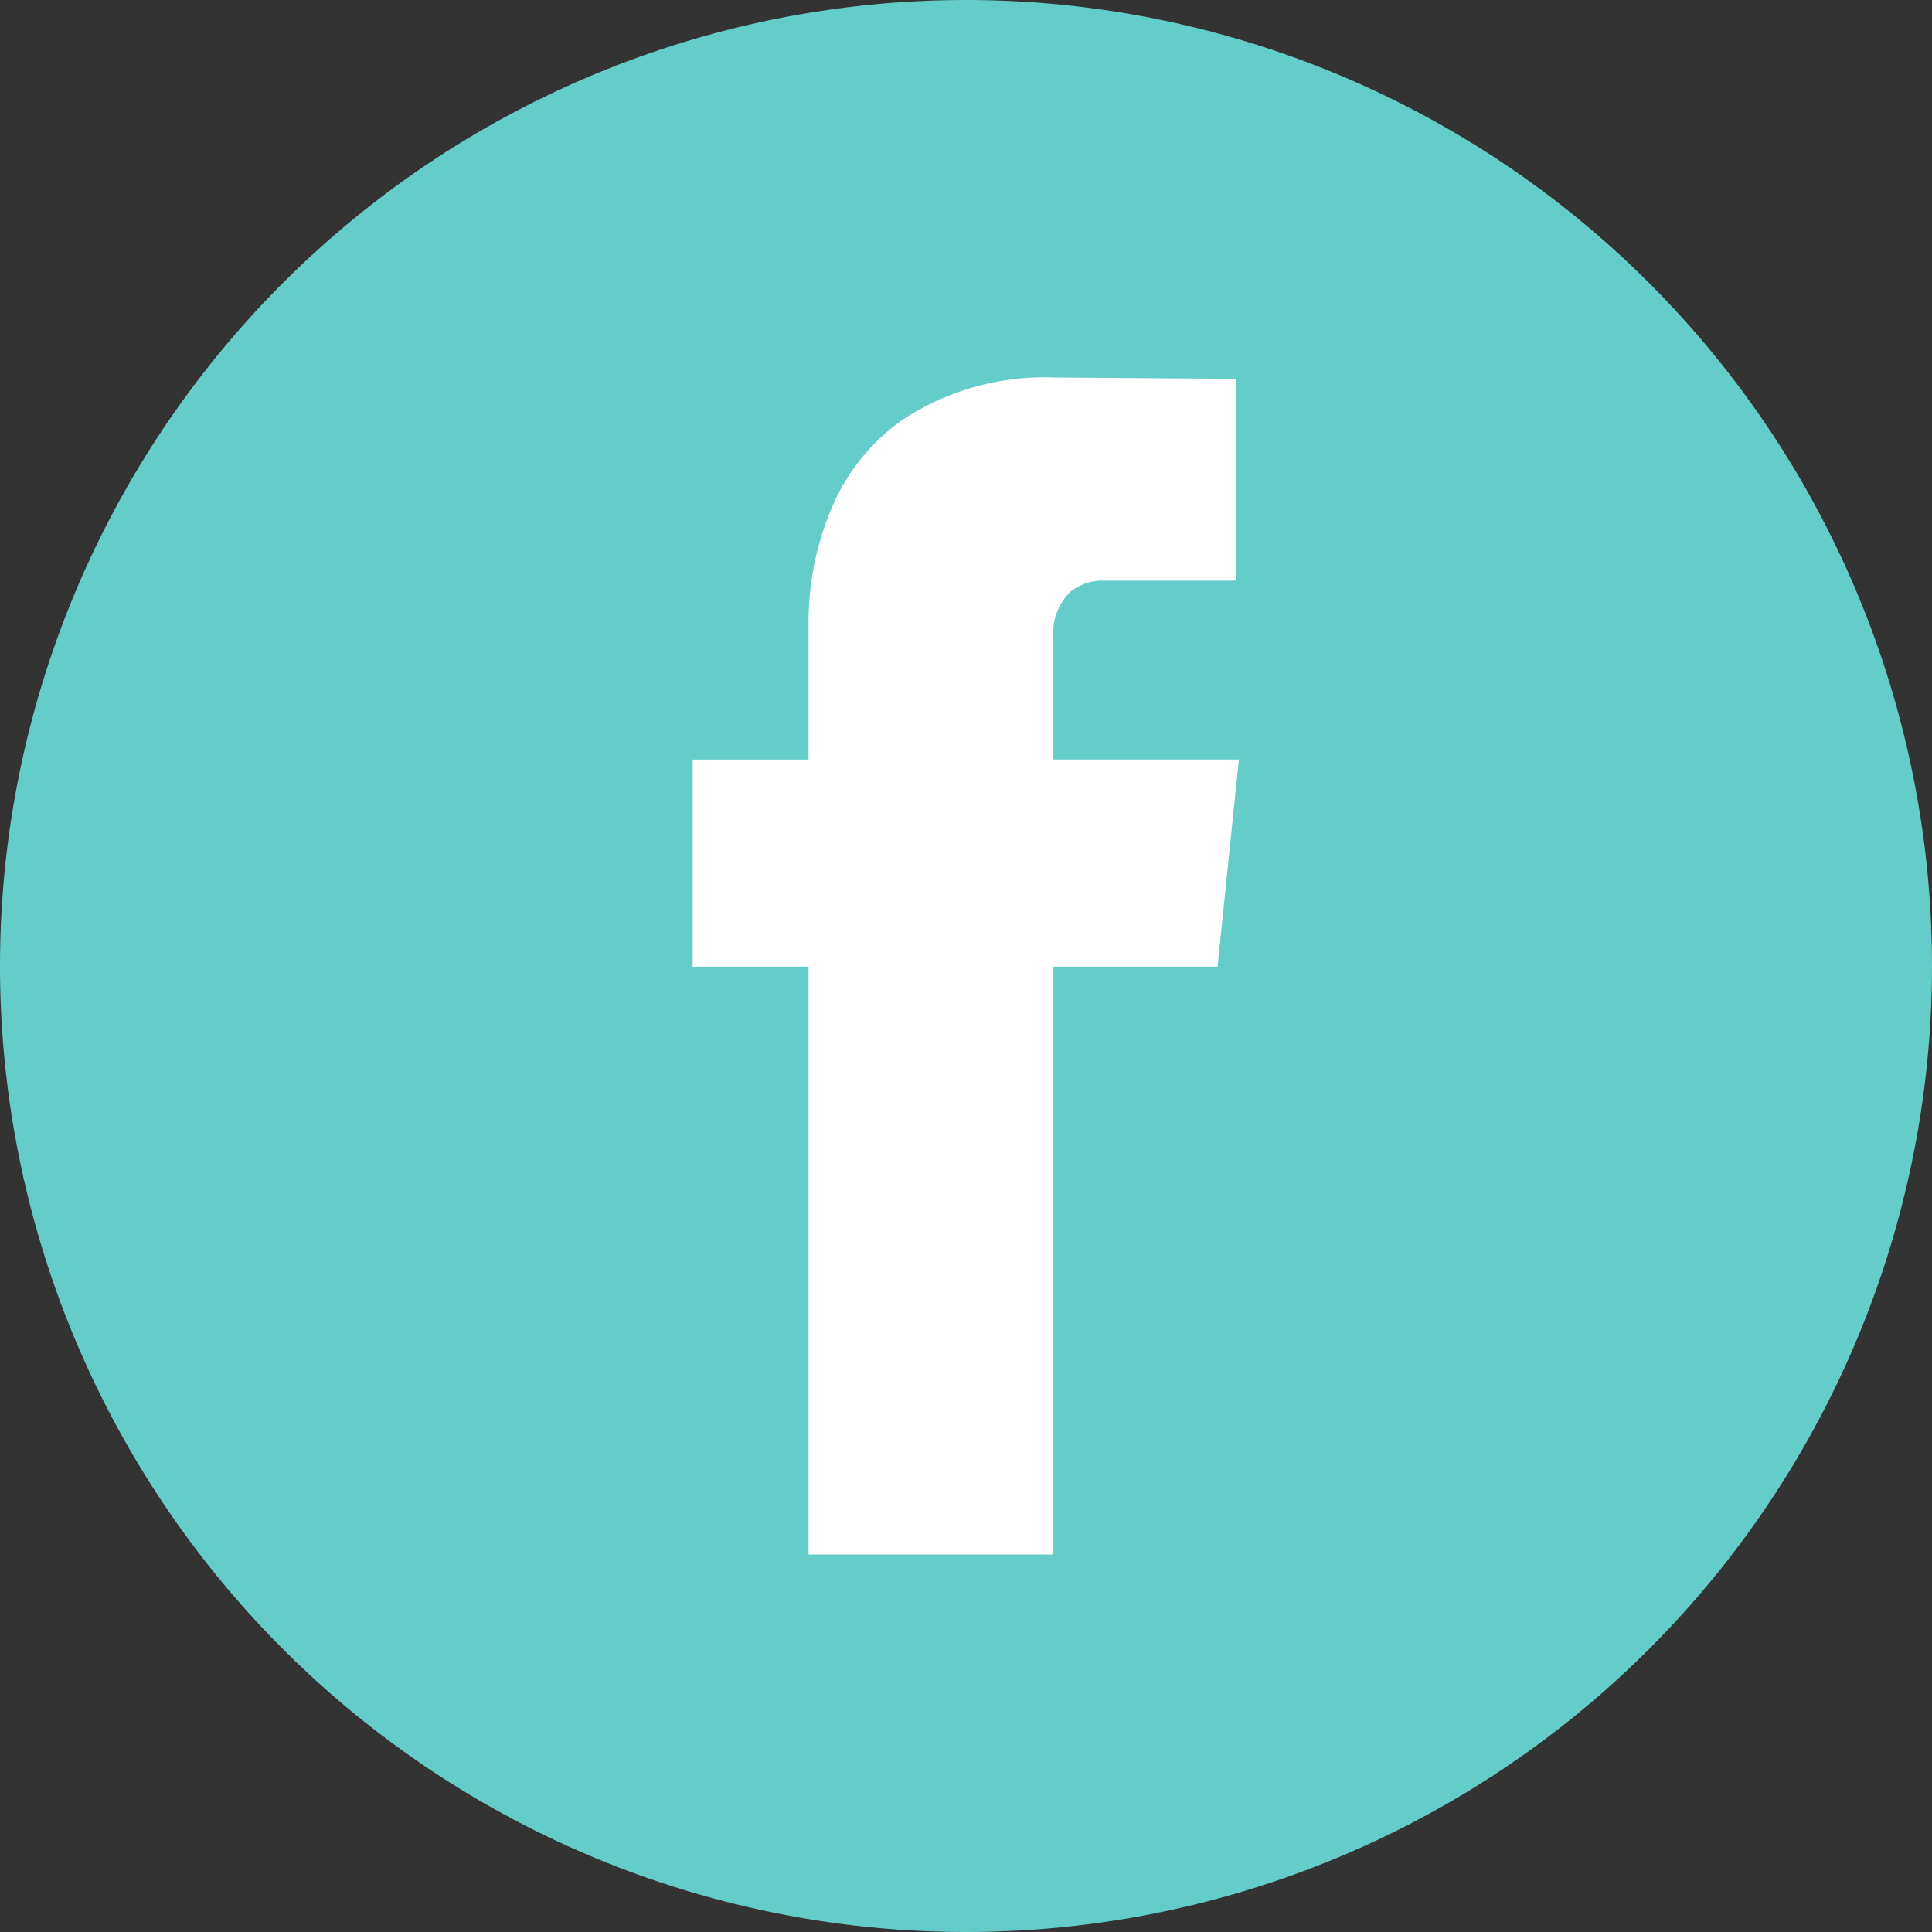 <svg xmlns="http://www.w3.org/2000/svg" width="25" height="25" viewBox="0 0 25 25">
  <rect x="0" y="0" width="25" height="25" fill="#333333" stroke="none"/>
  <g id="Gruppe_214" data-name="Gruppe 214" transform="translate(0 0)">
    <path id="Pfad_204" data-name="Pfad 204" d="M949.25,356.407h0a12.5,12.5,0,0,1-12.5-12.5h0a12.5,12.5,0,0,1,12.5-12.5h0a12.5,12.5,0,0,1,12.5,12.5h0A12.5,12.5,0,0,1,949.25,356.407Z" transform="translate(-936.75 -331.407)" fill="#64ccc9"/>
    <g id="Gruppe_129" data-name="Gruppe 129" transform="translate(8.967 4.885)">
      <path id="Pfad_237" data-name="Pfad 237" d="M966.918,353.031h-2.124v7.606h-3.168v-7.606h-1.5v-2.68h1.5V348.61a3.766,3.766,0,0,1,.244-1.375,2.672,2.672,0,0,1,.957-1.271,3.342,3.342,0,0,1,1.984-.557l2.35.017v2.611h-1.706a.675.675,0,0,0-.435.139.733.733,0,0,0-.226.592v1.584h2.4Z" transform="translate(-960.13 -345.407)" fill="#fff"/>
    </g>
  </g>
</svg>
